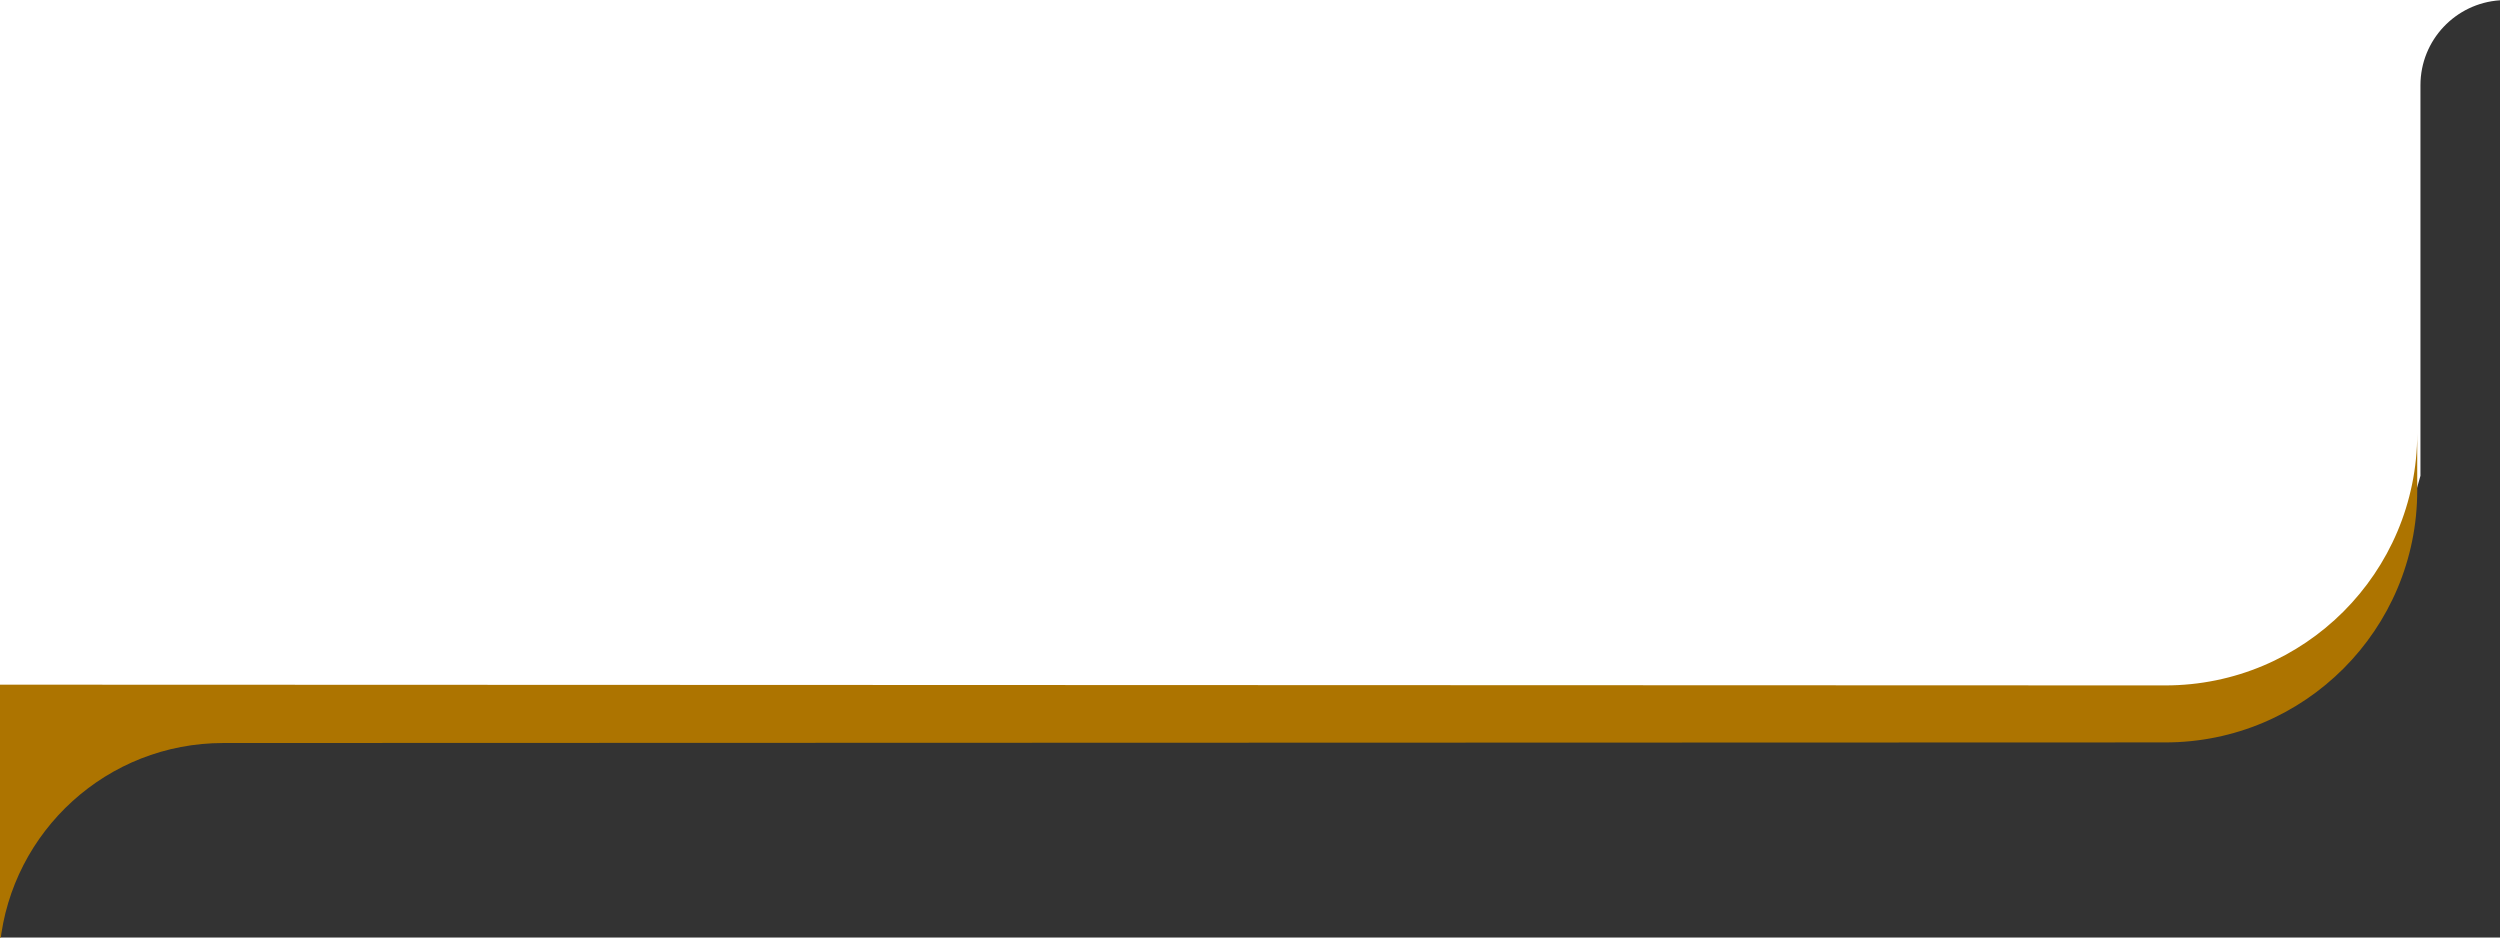 <?xml version="1.0" encoding="utf-8"?>
<!-- Generator: Adobe Illustrator 15.1.0, SVG Export Plug-In . SVG Version: 6.00 Build 0)  -->
<!DOCTYPE svg PUBLIC "-//W3C//DTD SVG 1.1//EN" "http://www.w3.org/Graphics/SVG/1.1/DTD/svg11.dtd">
<svg version="1.1" id="Layer_1" xmlns="http://www.w3.org/2000/svg" xmlns:xlink="http://www.w3.org/1999/xlink" x="0px" y="0px"
	 width="440px" height="165px" viewBox="0 0 440 165" enable-background="new 0 0 440 165" xml:space="preserve">
<rect x="0" y="0" width="440" height="165" fill="#333333" stroke="none"/>
<g id="Layer_1_1_" display="none">
	<path display="inline" fill="#FFFFFF" d="M0,13v147.5c0,0,4-21.5,46-23s345,1,345,1s27.5-14,30.5-26s4.145-23.318,4.145-23.318V13
		H0z"/>
</g>
<g id="Layer_4">
	<polygon fill="none" points="440,165 0,165 0,0 440,-1 	"/>
</g>
<g id="Layer_3">
	<path fill="#FFFFFF" d="M23.5,126c17.5-5,360.5-4,362-3s30-6,36.5-26c1.592-4.896,2.91-9.34,4-13.264V15
		c0-7.947,6.185-14.433,14-14.95L441-3L-2-4l0.333,149C4.434,137.991,14.535,128.562,23.5,126z"/>
</g>
<g id="Layer_3_1_">
	<rect x="0" y="126.648" fill="none" width="38" height="43"/>
</g>
<path fill="#125BA6" d="M-1.125,143.375"/>
<path fill="#AD7400" d="M381.088,120.633L-2.25,120.5l0.083,45.5c0,0,2.096,0.143,2.167,0.166
	c2.054-19.886,18.858-35.395,39.288-35.395l341.8-0.105c24.489,0,44.344-19.854,44.344-44.346V76.288
	C425.432,100.779,405.577,120.633,381.088,120.633z"/>
</svg>
